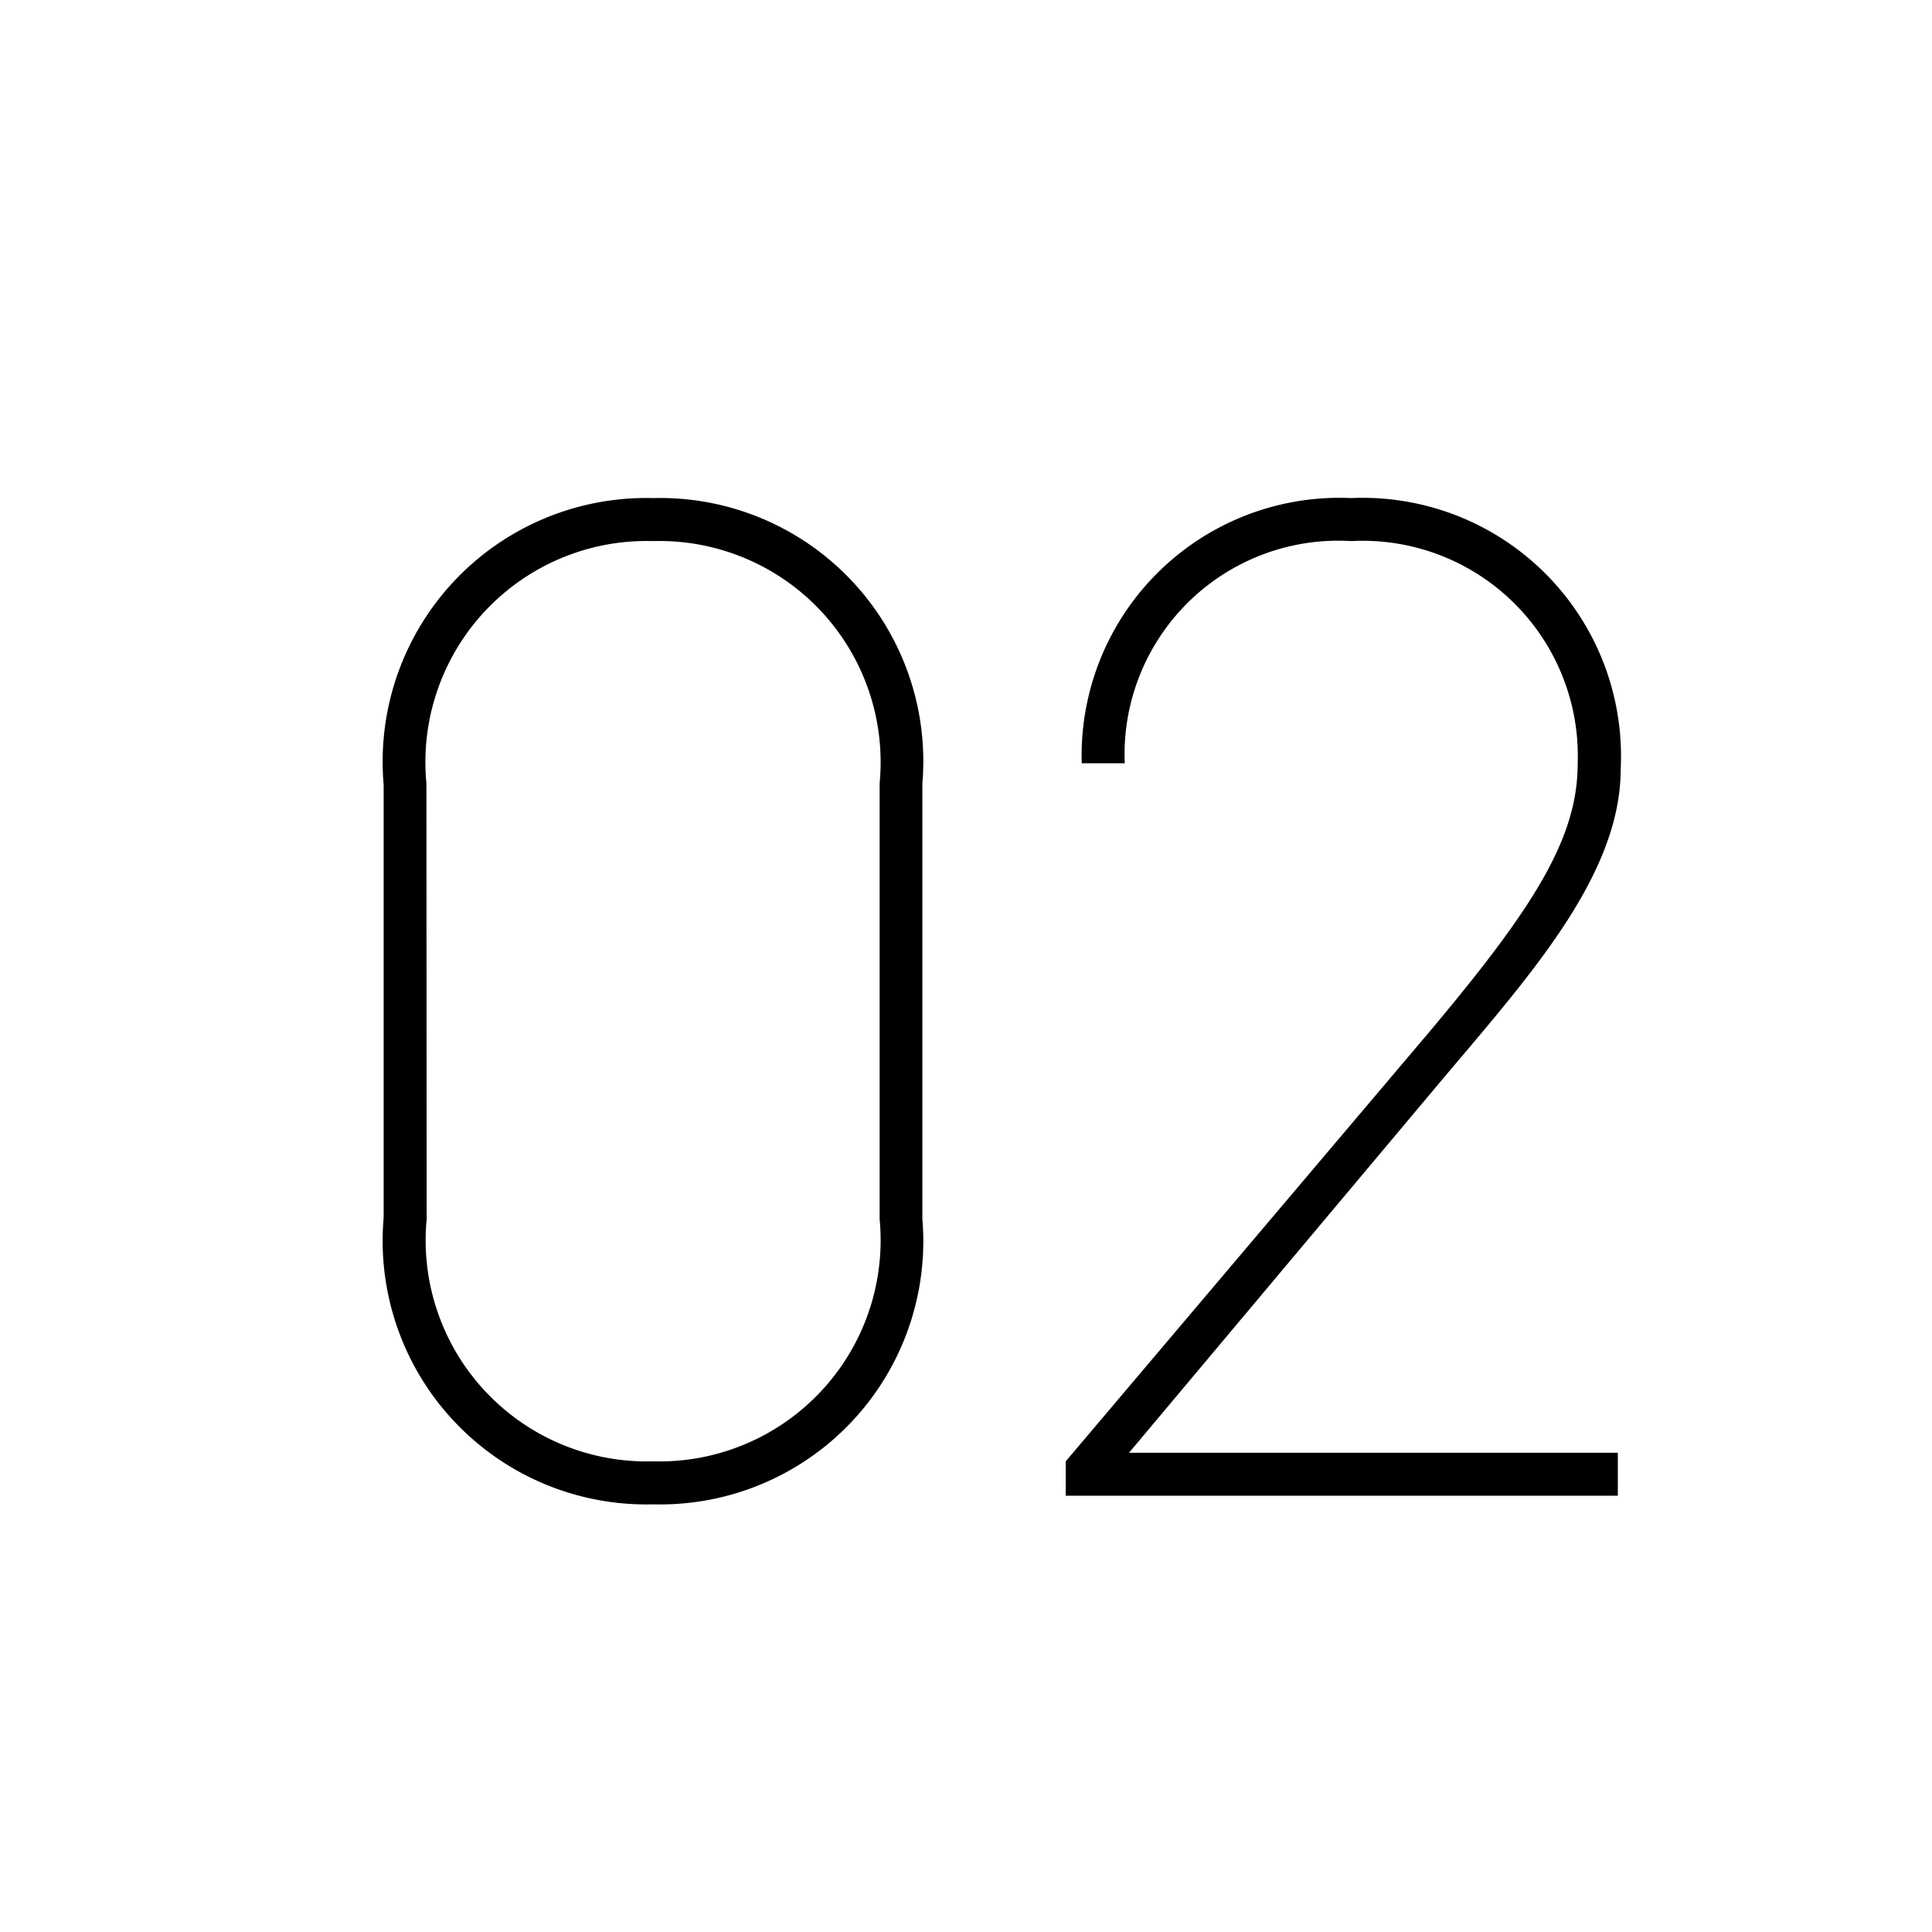 <svg xmlns="http://www.w3.org/2000/svg" width="31" height="31" viewBox="0 0 31 31">
  <g id="グループ_80561" data-name="グループ 80561" transform="translate(-410 -3891)">
    <rect id="長方形_33078" data-name="長方形 33078" width="31" height="31" transform="translate(410 3891)" fill="#fff"/>
    <path id="パス_271" data-name="パス 271" d="M-1.2-4.439v-6.992A4.223,4.223,0,0,0-5.52-16.008a4.23,4.23,0,0,0-4.324,4.6v6.946A4.23,4.23,0,0,0-5.52.138,4.223,4.223,0,0,0-1.2-4.439Zm-7.958-6.992A3.549,3.549,0,0,1-5.52-15.318a3.549,3.549,0,0,1,3.634,3.887v6.992A3.549,3.549,0,0,1-5.52-.552,3.549,3.549,0,0,1-9.154-4.439ZM9.959-.69H2.116L7.038-6.555c1.426-1.7,2.967-3.358,2.967-5.106a4.146,4.146,0,0,0-4.324-4.347,4.136,4.136,0,0,0-4.324,4.255h.69a3.43,3.43,0,0,1,3.634-3.565,3.453,3.453,0,0,1,3.634,3.565c0,1.2-.69,2.3-2.392,4.324L1.1-.552V0H9.959Z" transform="translate(426 3915)"/>
  </g>
</svg>
